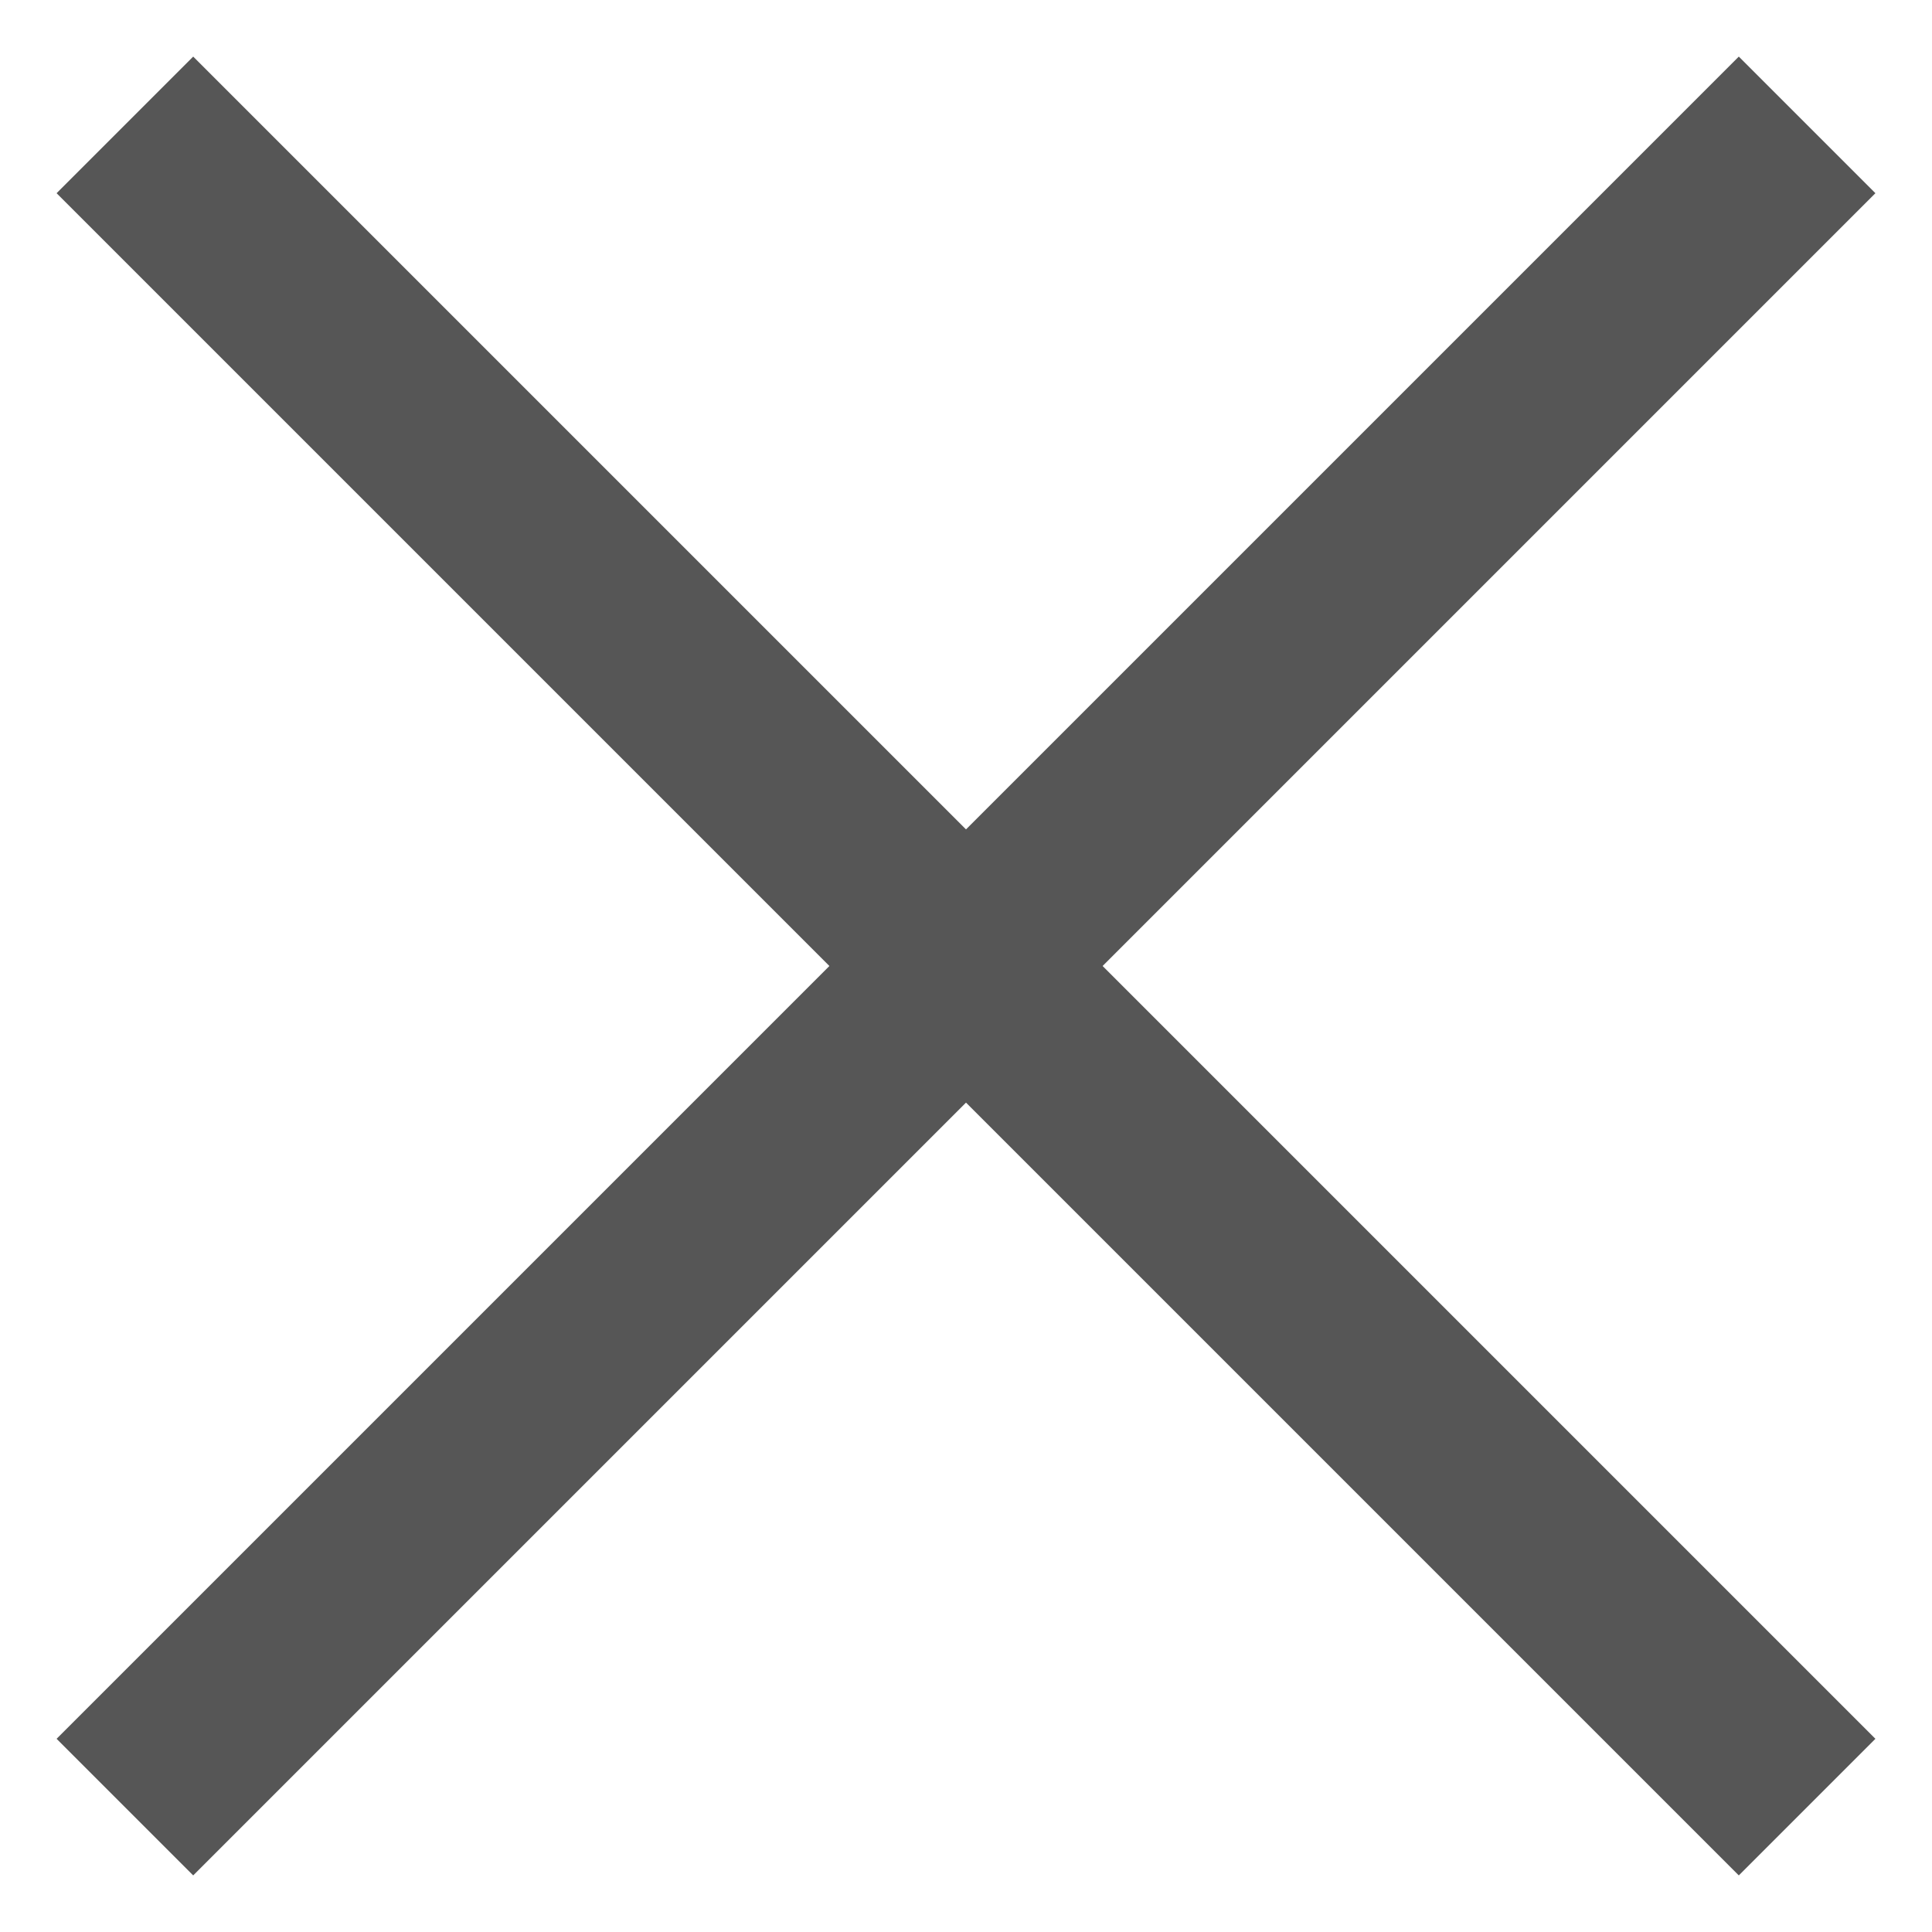 <?xml version="1.0" encoding="UTF-8"?>
<svg width="20px" height="20px" viewBox="0 0 20 20" version="1.1" xmlns="http://www.w3.org/2000/svg" xmlns:xlink="http://www.w3.org/1999/xlink">
    <!-- Generator: Sketch 46.2 (44496) - http://www.bohemiancoding.com/sketch -->
    <title>Group Copy 2</title>
    <desc>Created with Sketch.</desc>
    <defs></defs>
    <g id="Page-1" stroke="none" stroke-width="1" fill="none" fill-rule="evenodd" stroke-linecap="square">
        <g id="Homepage" transform="translate(-1082, -67)" stroke="#565656" stroke-width="2">
            <g id="Header">
                <g id="Nav" transform="translate(15, 28)">
                    <g id="Group-Copy-2" transform="translate(1077, 49) scale(-1, 1) translate(-1077, -49) translate(1069, 41)">
                        <path d="M0,16 L16,0" id="Line-5-Copy-2" transform="translate(8, 8) scale(-1, 1) translate(-8, -8) "></path>
                        <path d="M0,16 L16,0" id="Line-5-Copy-2"></path>
                    </g>
                </g>
            </g>
        </g>
    </g>
</svg>